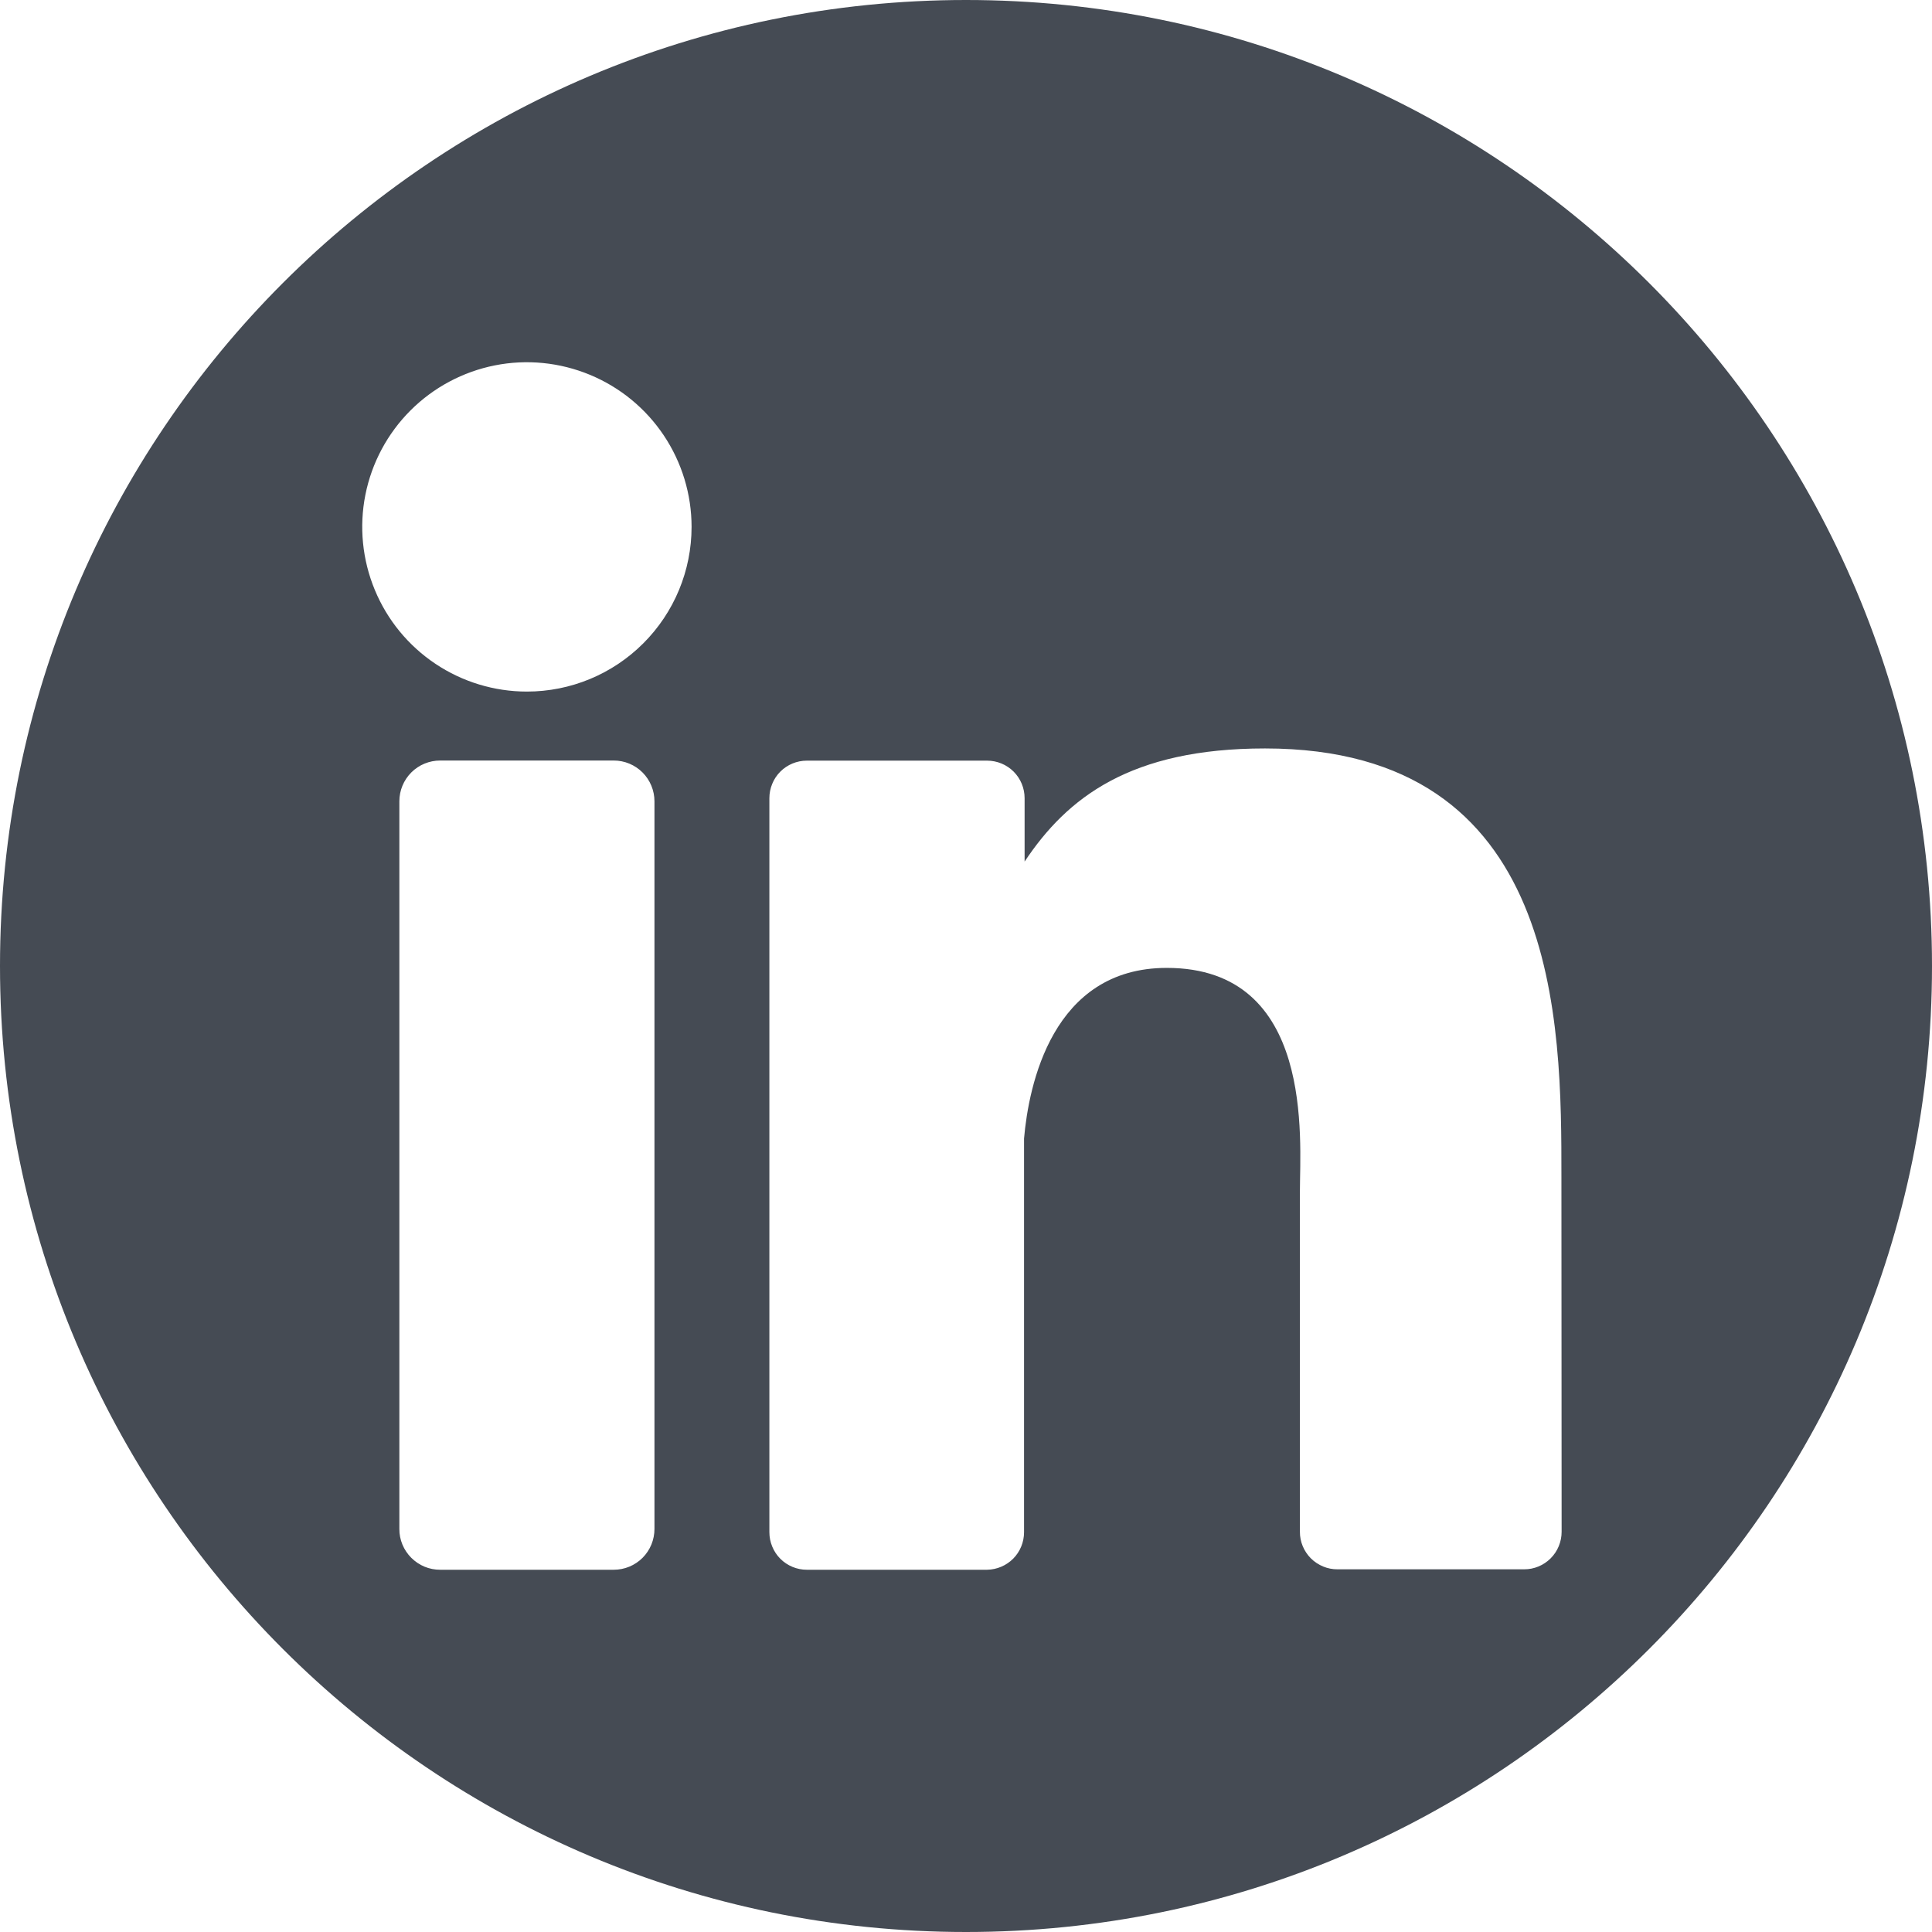 <svg width="48" height="48" viewBox="0 0 48 48" fill="none" xmlns="http://www.w3.org/2000/svg">
<g clip-path="url(#clip0_2_28)">
<path d="M24 0C37.255 0 48 10.745 48 24C48 37.255 37.255 48 24 48C10.745 48 0 37.255 0 24C0 10.745 10.745 0 24 0ZM10.937 18.895C10.667 18.895 10.409 19.001 10.219 19.191C10.028 19.382 9.922 19.64 9.922 19.909V37.985C9.921 38.119 9.947 38.251 9.998 38.374C10.049 38.497 10.124 38.609 10.218 38.703C10.312 38.797 10.425 38.873 10.548 38.924C10.671 38.975 10.803 39 10.937 39H15.248C15.381 39 15.513 38.974 15.636 38.923C15.759 38.872 15.871 38.797 15.965 38.703C16.059 38.609 16.133 38.496 16.184 38.373C16.234 38.25 16.26 38.118 16.26 37.985V19.909C16.26 19.641 16.154 19.383 15.964 19.192C15.774 19.002 15.517 18.895 15.248 18.895H10.937ZM31.429 18.595C28.083 18.595 26.514 19.816 25.456 21.406V19.83C25.456 19.583 25.358 19.346 25.184 19.171C25.009 18.996 24.771 18.898 24.523 18.898H20.046C19.924 18.898 19.802 18.922 19.689 18.969C19.576 19.016 19.473 19.084 19.387 19.171C19.3 19.258 19.232 19.36 19.186 19.474C19.139 19.587 19.115 19.708 19.115 19.83V38.067C19.115 38.19 19.139 38.311 19.186 38.424C19.232 38.537 19.3 38.64 19.387 38.727C19.473 38.813 19.576 38.882 19.689 38.929C19.802 38.976 19.924 39 20.046 39H24.523C24.768 38.996 25.003 38.896 25.175 38.722C25.347 38.547 25.442 38.312 25.442 38.067V28.287C25.557 26.972 26.138 24.047 28.988 24.047C32.667 24.047 32.296 28.322 32.296 29.588V38.057C32.295 38.179 32.319 38.301 32.366 38.414C32.413 38.527 32.482 38.63 32.568 38.717C32.655 38.803 32.759 38.872 32.872 38.919C32.985 38.966 33.107 38.99 33.23 38.989H37.865C37.988 38.99 38.109 38.966 38.223 38.919C38.336 38.872 38.439 38.803 38.525 38.717C38.612 38.63 38.681 38.527 38.727 38.414C38.774 38.301 38.798 38.179 38.798 38.057L38.793 29.318V29.243C38.793 25.426 38.793 18.595 31.429 18.595ZM14.656 9.312C13.909 9.002 13.086 8.92 12.293 9.078C11.499 9.236 10.77 9.626 10.198 10.198C9.626 10.77 9.236 11.499 9.078 12.293C8.92 13.086 9.002 13.909 9.312 14.656C9.621 15.404 10.146 16.043 10.818 16.492C11.491 16.942 12.282 17.182 13.091 17.182C14.176 17.182 15.216 16.751 15.983 15.983C16.751 15.216 17.182 14.176 17.182 13.091C17.182 12.282 16.942 11.491 16.492 10.818C16.043 10.146 15.404 9.621 14.656 9.312Z" fill="#454B54"/>
</g>
<defs>
<clipPath id="clip0_2_28">
<rect width="48" height="48" fill="white"/>
</clipPath>
</defs>
</svg>
